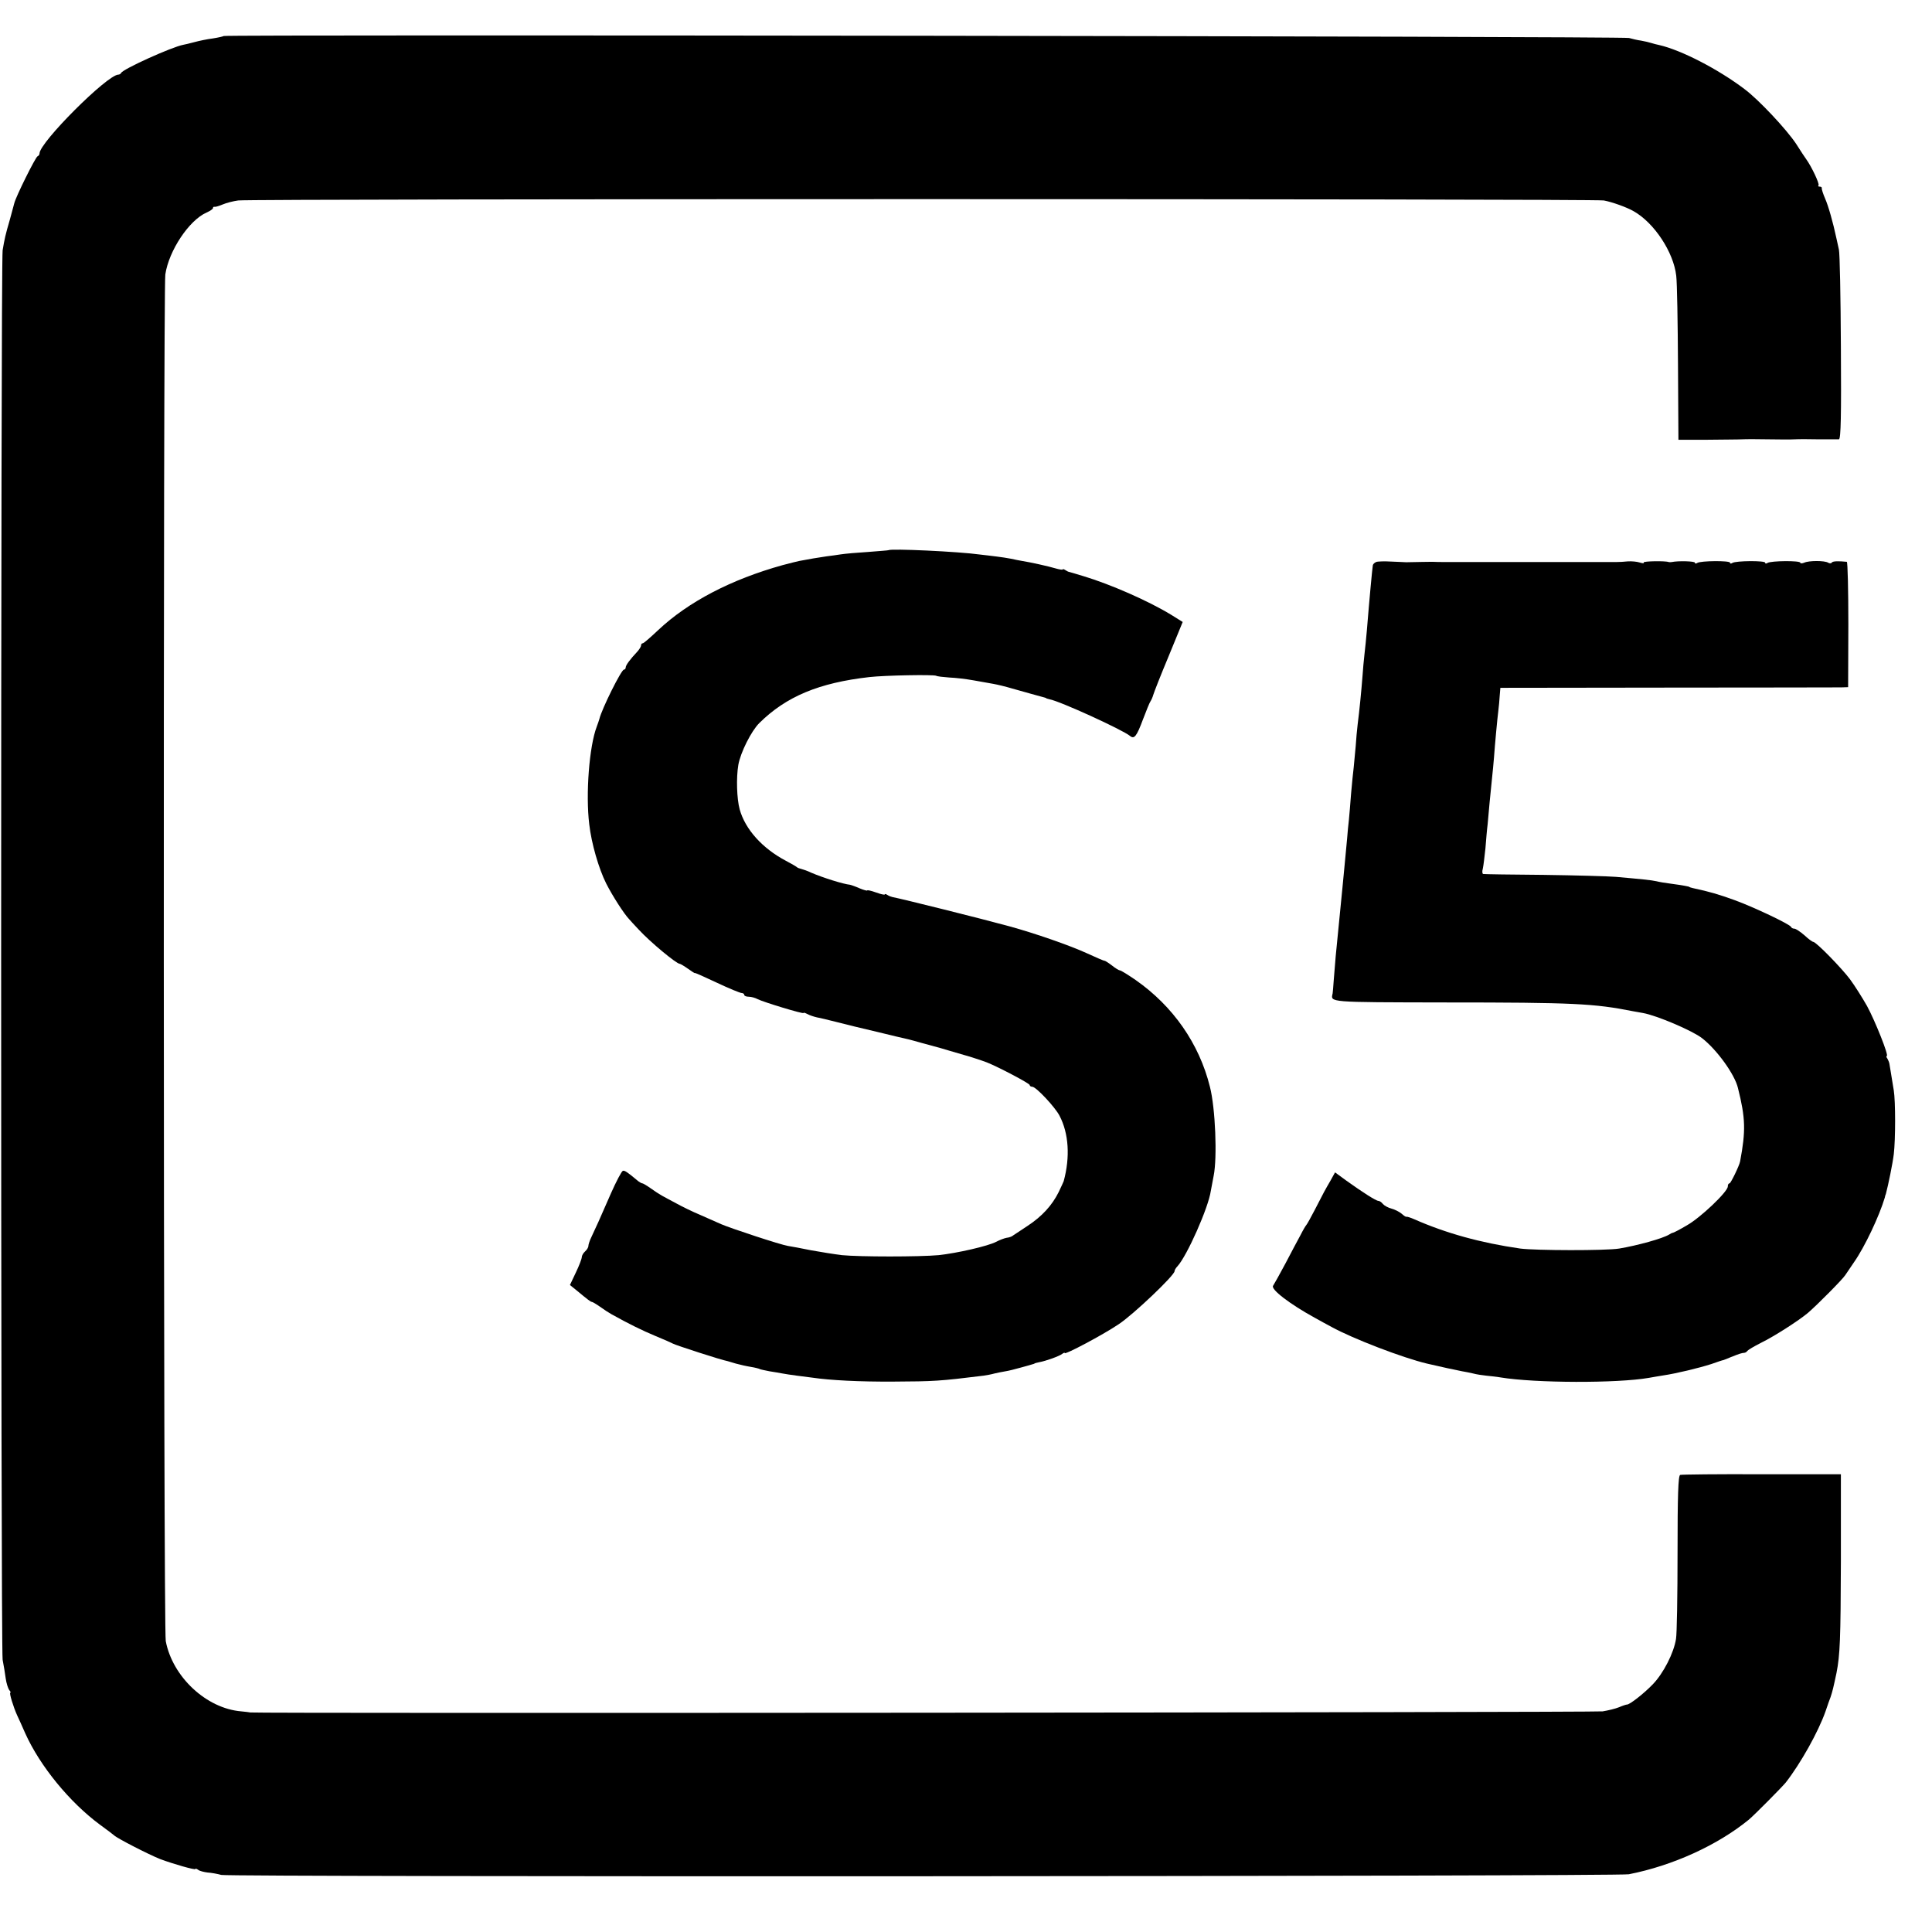 <?xml version="1.0" standalone="no"?>
<!DOCTYPE svg PUBLIC "-//W3C//DTD SVG 20010904//EN"
 "http://www.w3.org/TR/2001/REC-SVG-20010904/DTD/svg10.dtd">
<svg version="1.0" xmlns="http://www.w3.org/2000/svg"
 width="880pt" height="880pt" viewBox="0 0 880 880"
 preserveAspectRatio="xMidYMid meet">
<g transform="translate(0,880) scale(0.1,-0.1)"
fill="#000000" stroke="none">
<path d="M1019 8636 c-2 -2 -24 -7 -49 -11 -25 -3 -63 -11 -85 -17 -22 -6 -44
-11 -50 -12 -53 -10 -276 -111 -283 -128 -2 -4 -8 -8 -13 -8 -50 0 -359 -309
-359 -359 0 -5 -4 -11 -9 -13 -9 -3 -99 -184 -106 -214 -3 -10 -12 -44 -20
-74 -21 -72 -24 -87 -33 -140 -9 -60 -9 -6362 0 -6420 5 -25 11 -63 14 -85 3
-22 11 -46 16 -53 6 -6 8 -12 5 -12 -6 0 14 -66 32 -105 5 -11 22 -47 36 -80
67 -149 202 -314 340 -416 33 -24 62 -46 65 -49 13 -13 159 -88 210 -108 59
-22 160 -51 160 -45 0 3 6 1 13 -4 6 -5 26 -10 42 -12 17 -1 45 -6 63 -11 38
-10 6359 -7 6411 3 199 39 404 132 547 249 27 23 148 145 168 169 67 86 148
230 181 324 9 28 20 57 23 65 9 27 13 44 27 110 16 82 19 153 20 510 l0 395
-360 0 c-198 1 -365 -1 -372 -3 -9 -3 -12 -93 -12 -355 0 -194 -3 -370 -7
-392 -10 -64 -57 -156 -105 -206 -41 -43 -108 -95 -119 -93 -3 0 -19 -5 -35
-12 -17 -7 -51 -15 -75 -19 -35 -5 -6140 -10 -6160 -5 -3 1 -21 3 -41 5 -159
13 -313 157 -344 320 -11 54 -12 6155 -2 6225 16 108 108 247 188 282 16 7 29
16 29 20 0 5 3 7 8 6 4 -1 20 4 37 11 16 7 48 15 70 18 51 8 6180 8 6220 0 38
-7 105 -31 136 -49 94 -53 182 -187 194 -294 4 -33 7 -215 8 -404 l2 -343 130
0 c72 1 144 1 160 2 17 1 71 1 120 0 50 -1 104 -1 120 0 17 1 66 1 110 0 44 0
85 0 91 0 9 1 11 110 9 419 -1 229 -5 429 -9 445 -3 15 -8 37 -11 50 -16 75
-37 149 -52 183 -9 21 -16 42 -15 47 1 4 -3 7 -10 7 -6 0 -8 3 -5 6 6 6 -32
86 -56 119 -4 5 -25 37 -46 70 -43 65 -171 202 -236 250 -119 90 -287 177
-388 200 -10 2 -26 6 -35 9 -9 3 -30 8 -47 11 -16 2 -41 8 -55 12 -25 8 -6393
16 -6401 9z"/>
<path d="M4047 6294 c-1 -1 -42 -4 -92 -8 -49 -3 -106 -8 -125 -11 -19 -3 -48
-7 -65 -9 -29 -4 -89 -14 -124 -21 -9 -2 -43 -10 -76 -19 -234 -65 -430 -167
-567 -296 -35 -33 -66 -60 -70 -60 -5 0 -8 -4 -8 -10 0 -5 -8 -18 -17 -28 -33
-35 -53 -62 -53 -72 0 -6 -4 -10 -8 -10 -12 0 -101 -179 -112 -225 -1 -5 -7
-21 -12 -35 -34 -89 -51 -307 -34 -445 10 -87 43 -201 77 -269 29 -57 81 -138
104 -162 5 -6 26 -29 46 -50 51 -55 170 -154 185 -154 3 0 20 -10 37 -22 18
-13 32 -22 32 -20 0 2 45 -18 100 -44 55 -26 106 -47 113 -47 6 0 12 -4 12 -9
0 -4 9 -8 21 -8 11 0 29 -5 40 -11 25 -13 209 -69 209 -63 0 3 8 0 18 -5 11
-6 30 -12 43 -15 13 -2 53 -12 89 -21 36 -9 72 -18 80 -20 8 -2 56 -13 105
-25 85 -21 100 -24 143 -34 9 -2 37 -10 62 -17 25 -7 50 -13 55 -15 6 -1 37
-10 70 -20 33 -10 62 -18 65 -19 10 -2 85 -26 105 -34 55 -22 195 -96 195
-103 0 -4 5 -8 12 -8 17 0 104 -93 124 -132 42 -80 49 -188 19 -298 -1 -3 -11
-25 -23 -50 -30 -60 -75 -110 -142 -154 -30 -20 -59 -39 -65 -43 -5 -5 -19
-10 -30 -11 -11 -2 -32 -10 -47 -18 -38 -20 -179 -52 -263 -61 -87 -8 -359 -8
-440 0 -33 4 -96 14 -140 22 -44 9 -92 18 -106 20 -33 5 -263 81 -304 99 -16
7 -59 26 -95 42 -36 15 -85 39 -110 53 -25 13 -54 29 -65 35 -11 6 -34 21 -52
34 -17 12 -34 22 -37 22 -4 0 -12 5 -19 10 -49 41 -62 50 -70 47 -6 -2 -30
-48 -54 -102 -52 -120 -71 -161 -89 -199 -8 -16 -14 -35 -14 -41 0 -7 -7 -18
-15 -25 -8 -7 -15 -19 -15 -26 0 -7 -12 -39 -27 -70 l-27 -57 26 -21 c59 -49
69 -56 74 -56 3 0 20 -10 37 -22 18 -13 41 -28 52 -34 79 -44 140 -74 200 -99
39 -16 75 -32 80 -35 12 -7 221 -75 250 -80 3 -1 19 -6 37 -11 18 -5 49 -12
68 -15 19 -3 38 -8 41 -10 4 -2 24 -6 44 -10 21 -3 47 -8 59 -10 11 -2 41 -7
66 -10 25 -3 56 -7 70 -9 81 -12 216 -19 370 -18 184 1 208 2 410 27 14 2 36
6 50 10 14 3 36 8 50 10 14 2 45 10 70 17 25 7 48 13 53 15 4 1 8 2 10 4 1 1
10 3 19 5 33 6 93 28 106 38 6 5 12 7 12 4 0 -9 174 83 245 131 67 44 255 223
255 242 0 5 6 15 13 22 44 48 141 267 152 343 2 11 8 42 13 69 17 83 8 309
-17 406 -49 197 -168 367 -338 486 -35 24 -67 44 -72 44 -4 0 -21 10 -37 23
-16 12 -31 22 -34 21 -3 0 -38 15 -77 33 -78 36 -239 92 -356 124 -128 35
-493 126 -532 133 -5 1 -16 5 -22 9 -7 5 -13 6 -13 3 0 -3 -18 1 -40 9 -22 8
-40 12 -40 9 0 -2 -16 2 -35 10 -20 9 -39 15 -43 16 -31 3 -123 32 -177 55
-16 8 -37 15 -45 17 -8 2 -17 5 -20 8 -3 3 -25 16 -50 29 -108 57 -186 144
-211 235 -13 48 -16 143 -6 202 10 57 59 154 95 190 123 122 273 184 502 210
70 8 292 12 304 6 5 -3 32 -6 60 -8 28 -1 78 -7 111 -13 33 -6 74 -13 90 -16
17 -3 55 -12 85 -21 63 -18 118 -33 140 -39 8 -2 15 -4 15 -5 0 -1 7 -3 15 -5
49 -9 333 -139 367 -167 19 -16 30 -3 59 75 15 39 30 77 34 82 4 6 10 19 13
30 3 11 34 90 70 176 l64 156 -53 33 c-105 64 -277 139 -400 176 -32 10 -61
18 -64 19 -3 0 -11 4 -17 8 -7 5 -13 6 -13 3 0 -2 -15 0 -32 5 -33 10 -115 28
-153 34 -11 2 -33 6 -50 10 -16 3 -46 8 -65 10 -19 2 -53 7 -75 9 -100 14
-407 28 -418 20z"/>
<path d="M6268 6240 c-7 -3 -14 -9 -15 -15 -3 -20 -15 -147 -27 -295 -3 -36
-8 -85 -11 -110 -3 -25 -7 -70 -9 -100 -5 -65 -14 -158 -22 -219 -3 -24 -7
-69 -9 -100 -3 -31 -7 -74 -9 -96 -3 -22 -8 -76 -12 -120 -3 -44 -8 -98 -10
-120 -3 -22 -6 -60 -8 -84 -7 -72 -16 -173 -21 -221 -7 -69 -16 -162 -31 -315
-3 -33 -7 -83 -9 -110 -2 -28 -4 -55 -5 -60 -9 -41 -26 -40 513 -41 586 0 679
-5 855 -40 12 -2 32 -6 45 -8 63 -11 227 -81 270 -115 67 -52 148 -164 163
-226 35 -139 36 -196 10 -335 -4 -21 -43 -100 -48 -100 -5 0 -8 -6 -8 -14 0
-24 -124 -142 -186 -177 -32 -19 -61 -34 -64 -34 -3 0 -11 -4 -17 -8 -29 -18
-144 -50 -228 -64 -61 -10 -381 -9 -450 0 -181 26 -339 70 -482 133 -18 8 -34
13 -37 12 -2 -2 -12 5 -22 14 -11 9 -31 19 -46 23 -15 4 -32 13 -39 21 -6 8
-15 14 -20 14 -11 0 -72 39 -146 92 l-52 38 -21 -38 c-25 -43 -30 -52 -72
-134 -18 -35 -35 -65 -38 -68 -3 -3 -15 -23 -26 -45 -12 -22 -43 -80 -69 -130
-26 -49 -52 -95 -56 -101 -13 -16 76 -84 191 -147 19 -11 53 -29 75 -41 96
-53 325 -141 435 -167 59 -14 134 -30 160 -35 14 -2 36 -7 50 -10 14 -4 41 -8
60 -10 19 -2 49 -5 65 -8 158 -26 532 -27 675 -2 14 3 43 7 65 11 61 9 164 34
220 52 28 10 52 18 55 18 3 1 19 7 35 14 40 16 48 18 59 19 5 0 12 4 15 9 3 4
31 21 61 36 63 31 172 101 215 137 43 37 158 153 170 172 6 9 24 36 40 59 49
70 115 210 140 294 1 6 3 13 5 17 11 41 31 139 36 181 8 67 8 241 0 290 -13
78 -18 112 -20 122 -1 6 -5 16 -9 23 -5 6 -6 12 -3 12 11 0 -54 162 -90 228
-21 37 -55 91 -77 121 -38 51 -155 171 -168 171 -4 0 -22 13 -40 30 -19 16
-39 30 -46 30 -6 0 -13 3 -15 8 -5 12 -169 90 -257 122 -72 26 -112 38 -191
55 -8 2 -15 4 -15 5 0 2 -33 8 -85 15 -25 3 -54 8 -65 11 -21 5 -72 10 -185
20 -36 3 -184 7 -330 9 -146 1 -269 3 -274 4 -4 0 -6 11 -2 24 3 13 8 55 12
93 3 38 7 87 10 109 2 22 6 67 9 100 3 33 8 83 11 110 3 28 7 70 9 95 4 57 15
176 20 215 2 17 5 46 6 66 l3 36 760 1 c419 0 775 1 793 1 l31 1 1 285 c0 157
-3 285 -7 286 -39 4 -64 3 -68 -3 -3 -5 -11 -5 -17 -1 -16 10 -88 10 -109 0
-10 -4 -18 -4 -18 0 0 10 -133 9 -149 -1 -6 -4 -11 -4 -11 1 0 10 -133 9 -149
-1 -6 -4 -11 -4 -11 1 0 10 -133 9 -149 -1 -6 -4 -11 -4 -11 1 0 7 -76 9 -105
3 -5 -1 -12 -1 -15 0 -15 6 -117 4 -113 -2 2 -5 -6 -4 -19 0 -13 4 -36 6 -53
5 -16 -2 -40 -3 -52 -3 -13 0 -39 0 -58 0 -19 0 -46 0 -60 0 -14 0 -41 0 -60
0 -19 0 -46 0 -60 0 -14 0 -41 0 -60 0 -19 0 -46 0 -60 0 -14 0 -41 0 -60 0
-19 0 -46 0 -60 0 -14 0 -41 0 -60 0 -19 0 -46 0 -60 0 -14 0 -41 0 -60 0 -19
0 -46 0 -60 0 -14 0 -41 0 -60 0 -19 0 -47 0 -62 1 -23 0 -60 -1 -118 -2 -5 0
-36 2 -67 3 -32 2 -64 1 -70 -2z"/>
</g>
</svg>

